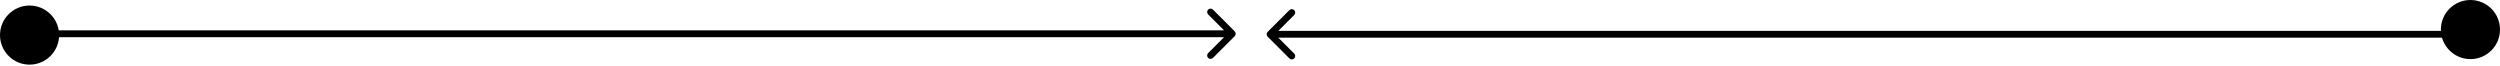 <?xml version="1.0" encoding="UTF-8"?> <svg xmlns="http://www.w3.org/2000/svg" width="1523" height="40" viewBox="0 0 1523 40" fill="none"> <circle cx="18.005" cy="21.375" r="18.005" fill="black"></circle> <path d="M752.179 22.042C752.991 21.23 752.991 19.913 752.179 19.101L738.945 5.867C738.132 5.055 736.816 5.055 736.004 5.867C735.192 6.679 735.192 7.996 736.004 8.808L747.767 20.572L736.004 32.335C735.192 33.148 735.192 34.464 736.004 35.276C736.816 36.088 738.132 36.088 738.945 35.276L752.179 22.042ZM33.435 22.651H750.708V18.492H33.435V22.651Z" fill="black"></path> <circle cx="1504.99" cy="18.005" r="18.005" fill="black"></circle> <path d="M772.259 19.417C771.447 20.229 771.447 21.546 772.259 22.358L785.493 35.592C786.305 36.404 787.622 36.404 788.434 35.592C789.246 34.78 789.246 33.463 788.434 32.651L776.67 20.888L788.434 9.124C789.246 8.312 789.246 6.995 788.434 6.183C787.622 5.371 786.305 5.371 785.493 6.183L772.259 19.417ZM773.729 22.967H1491V18.808H773.729V22.967Z" fill="black"></path> </svg> 